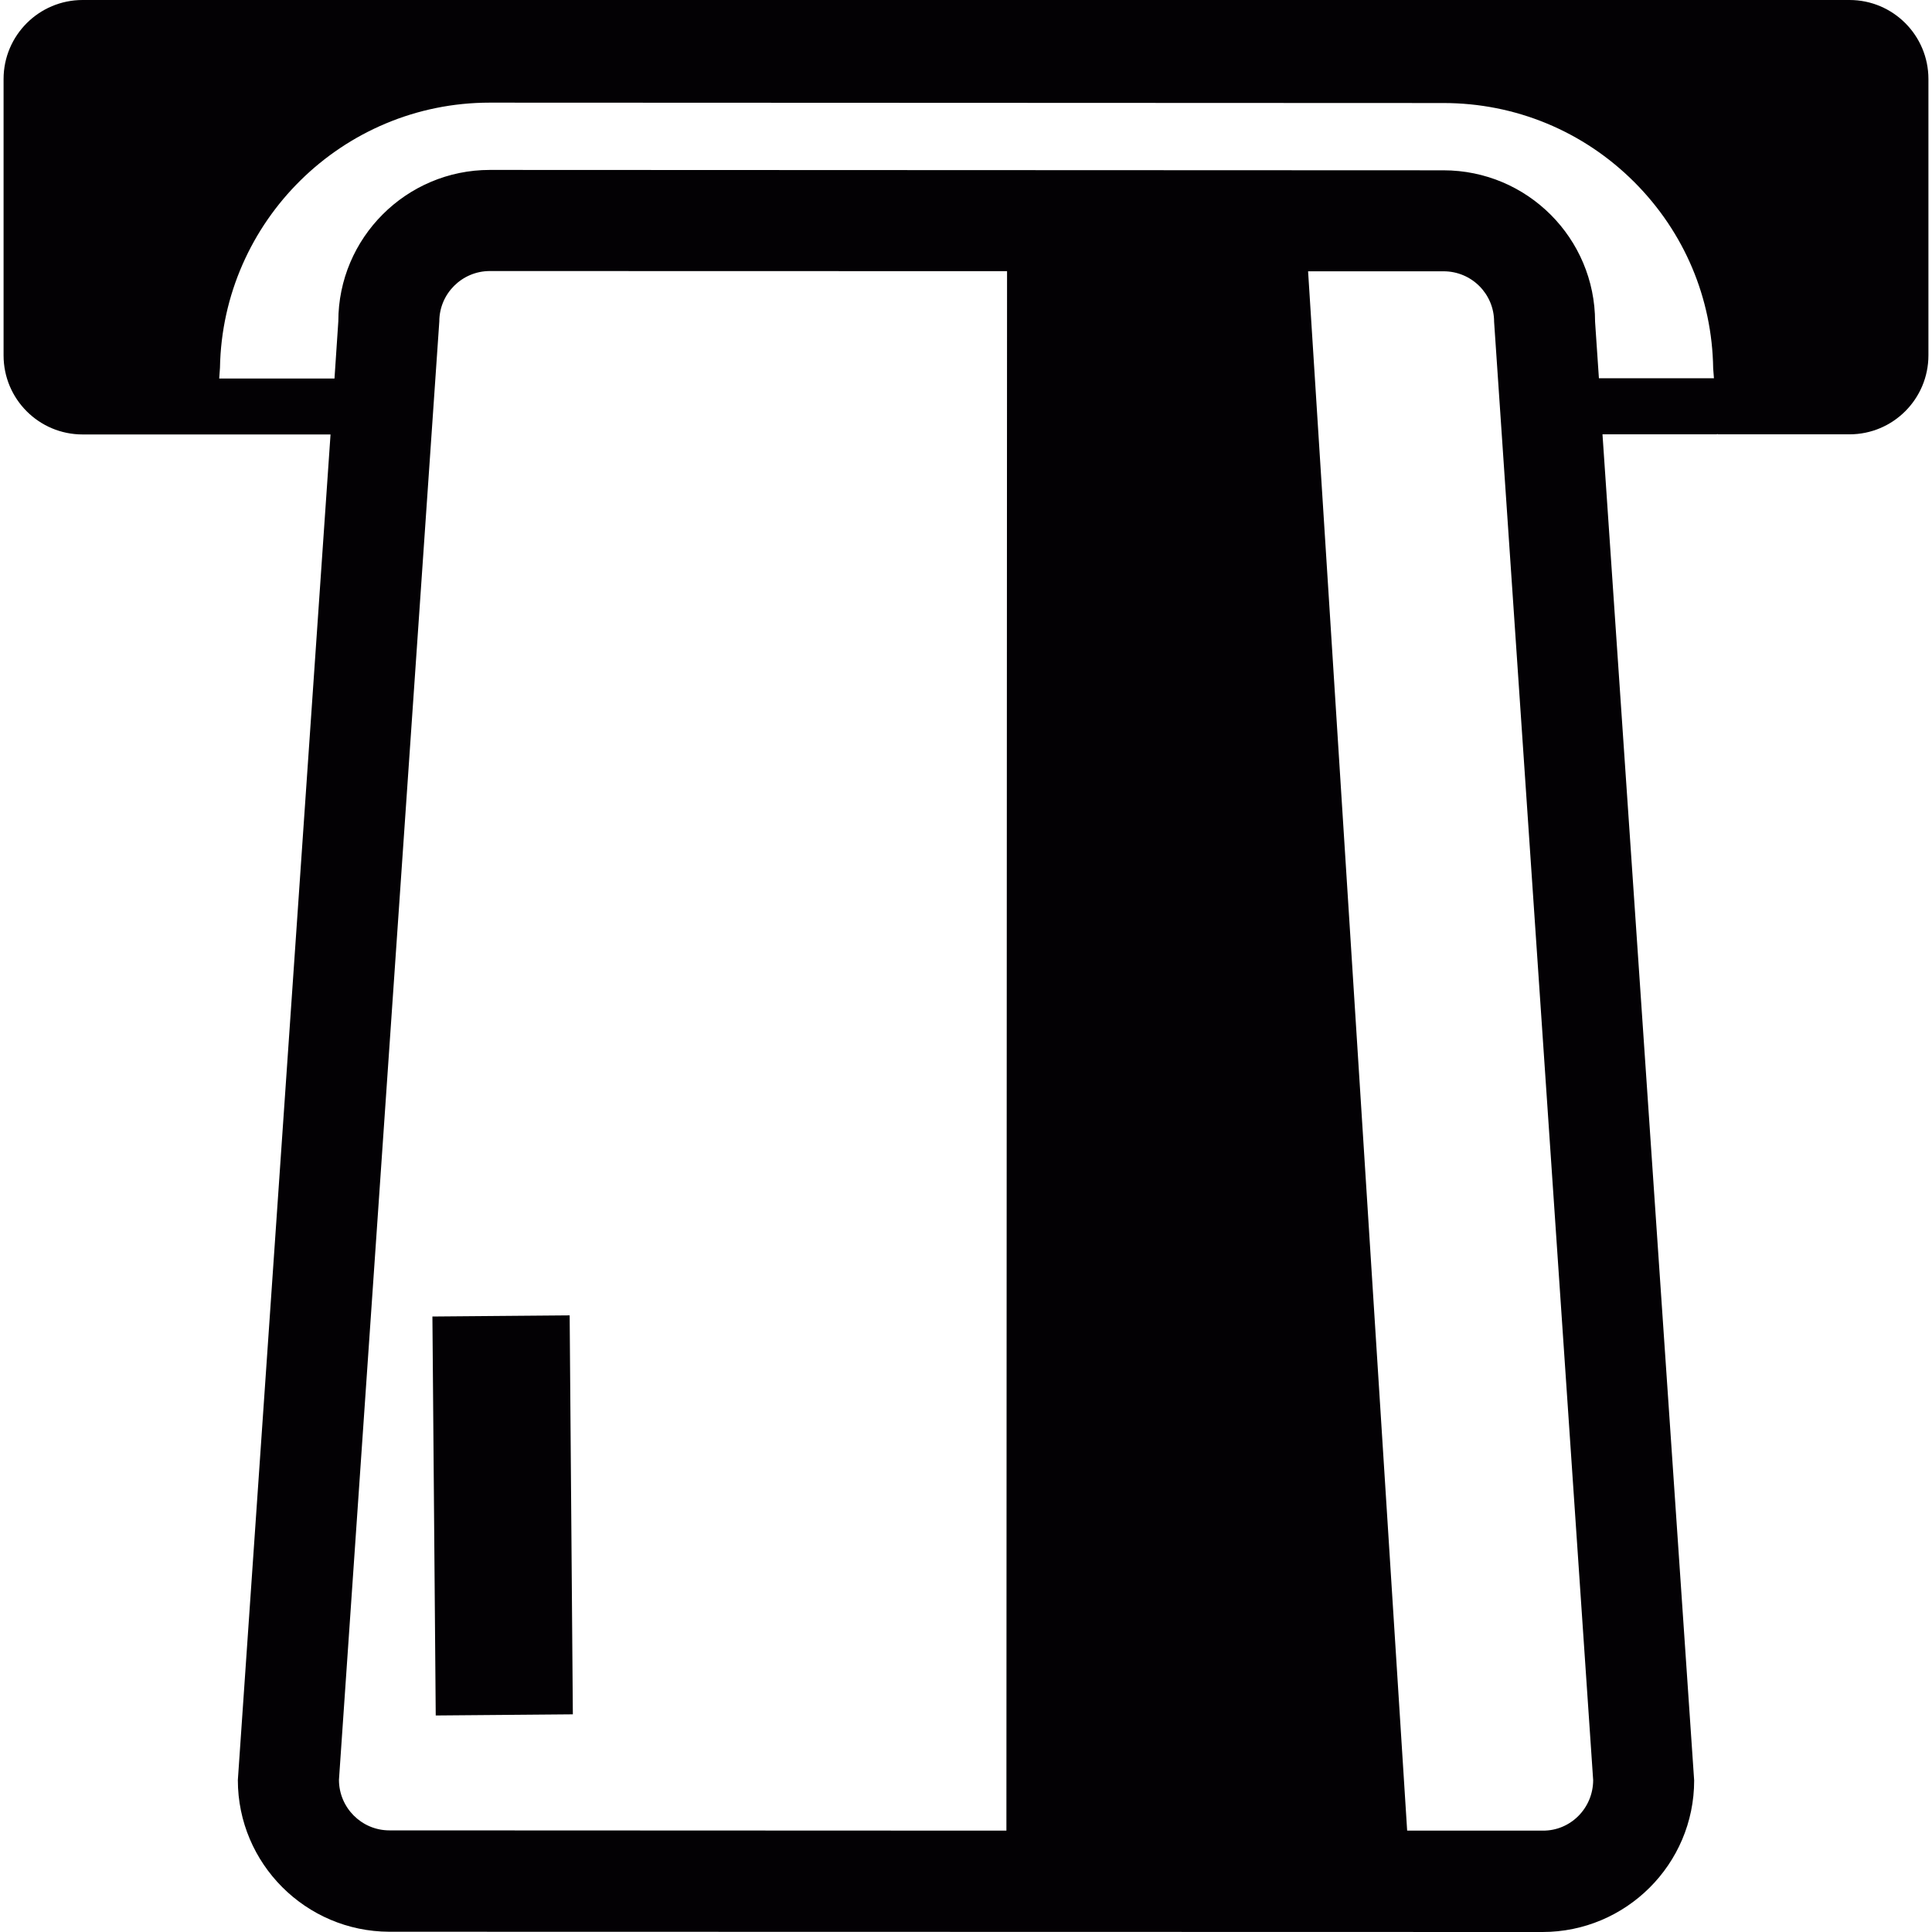 <?xml version="1.0" encoding="iso-8859-1"?>
<!-- Uploaded to: SVG Repo, www.svgrepo.com, Generator: SVG Repo Mixer Tools -->
<svg height="800px" width="800px" version="1.1" id="Capa_1" xmlns="http://www.w3.org/2000/svg" xmlns:xlink="http://www.w3.org/1999/xlink" 
	 viewBox="0 0 15.133 15.133" xml:space="preserve">
<g>
	<path style="fill:#030104;" d="M14.487,0H0.647C0.306,0,0.028,0.277,0.028,0.619v2.165c0,0.342,0.277,0.619,0.619,0.619h0.966
		h0.074h0.902l-0.726,10.54c0,0.654,0.532,1.186,1.186,1.188l9.033,0.002c0.653,0,1.188-0.53,1.188-1.187L12.552,3.402h0.891
		c0.005,0,0.008-0.002,0.013-0.002v0.002h1.031c0.341,0,0.618-0.277,0.618-0.619V0.619C15.105,0.277,14.828,0,14.487,0z
		 M7.883,14.339L3.05,14.337c-0.218,0-0.395-0.178-0.395-0.396L3.441,2.518c0-0.218,0.178-0.395,0.396-0.395l4.051,0.001
		L7.883,14.339z M12.084,14.339h-1.062L10.246,2.125h1.061c0.22,0,0.396,0.177,0.396,0.395l0.776,11.424
		C12.478,14.164,12.301,14.341,12.084,14.339z M12.524,2.963L12.524,2.963l-0.03-0.442c0-0.655-0.531-1.187-1.188-1.187L3.837,1.331
		c-0.654,0-1.187,0.532-1.187,1.186L2.62,2.965H2.619H1.717l0.006-0.084c0.02-1.148,0.96-2.077,2.113-2.077l7.47,0.003
		c0.564,0,1.096,0.22,1.496,0.62c0.391,0.392,0.609,0.908,0.617,1.459l0.006,0.077C13.425,2.963,12.524,2.963,12.524,2.963z
		 M3.387,10.312l1.075-0.009l0.025,3.125l-1.074,0.009L3.387,10.312z"/>
</g>
</svg>